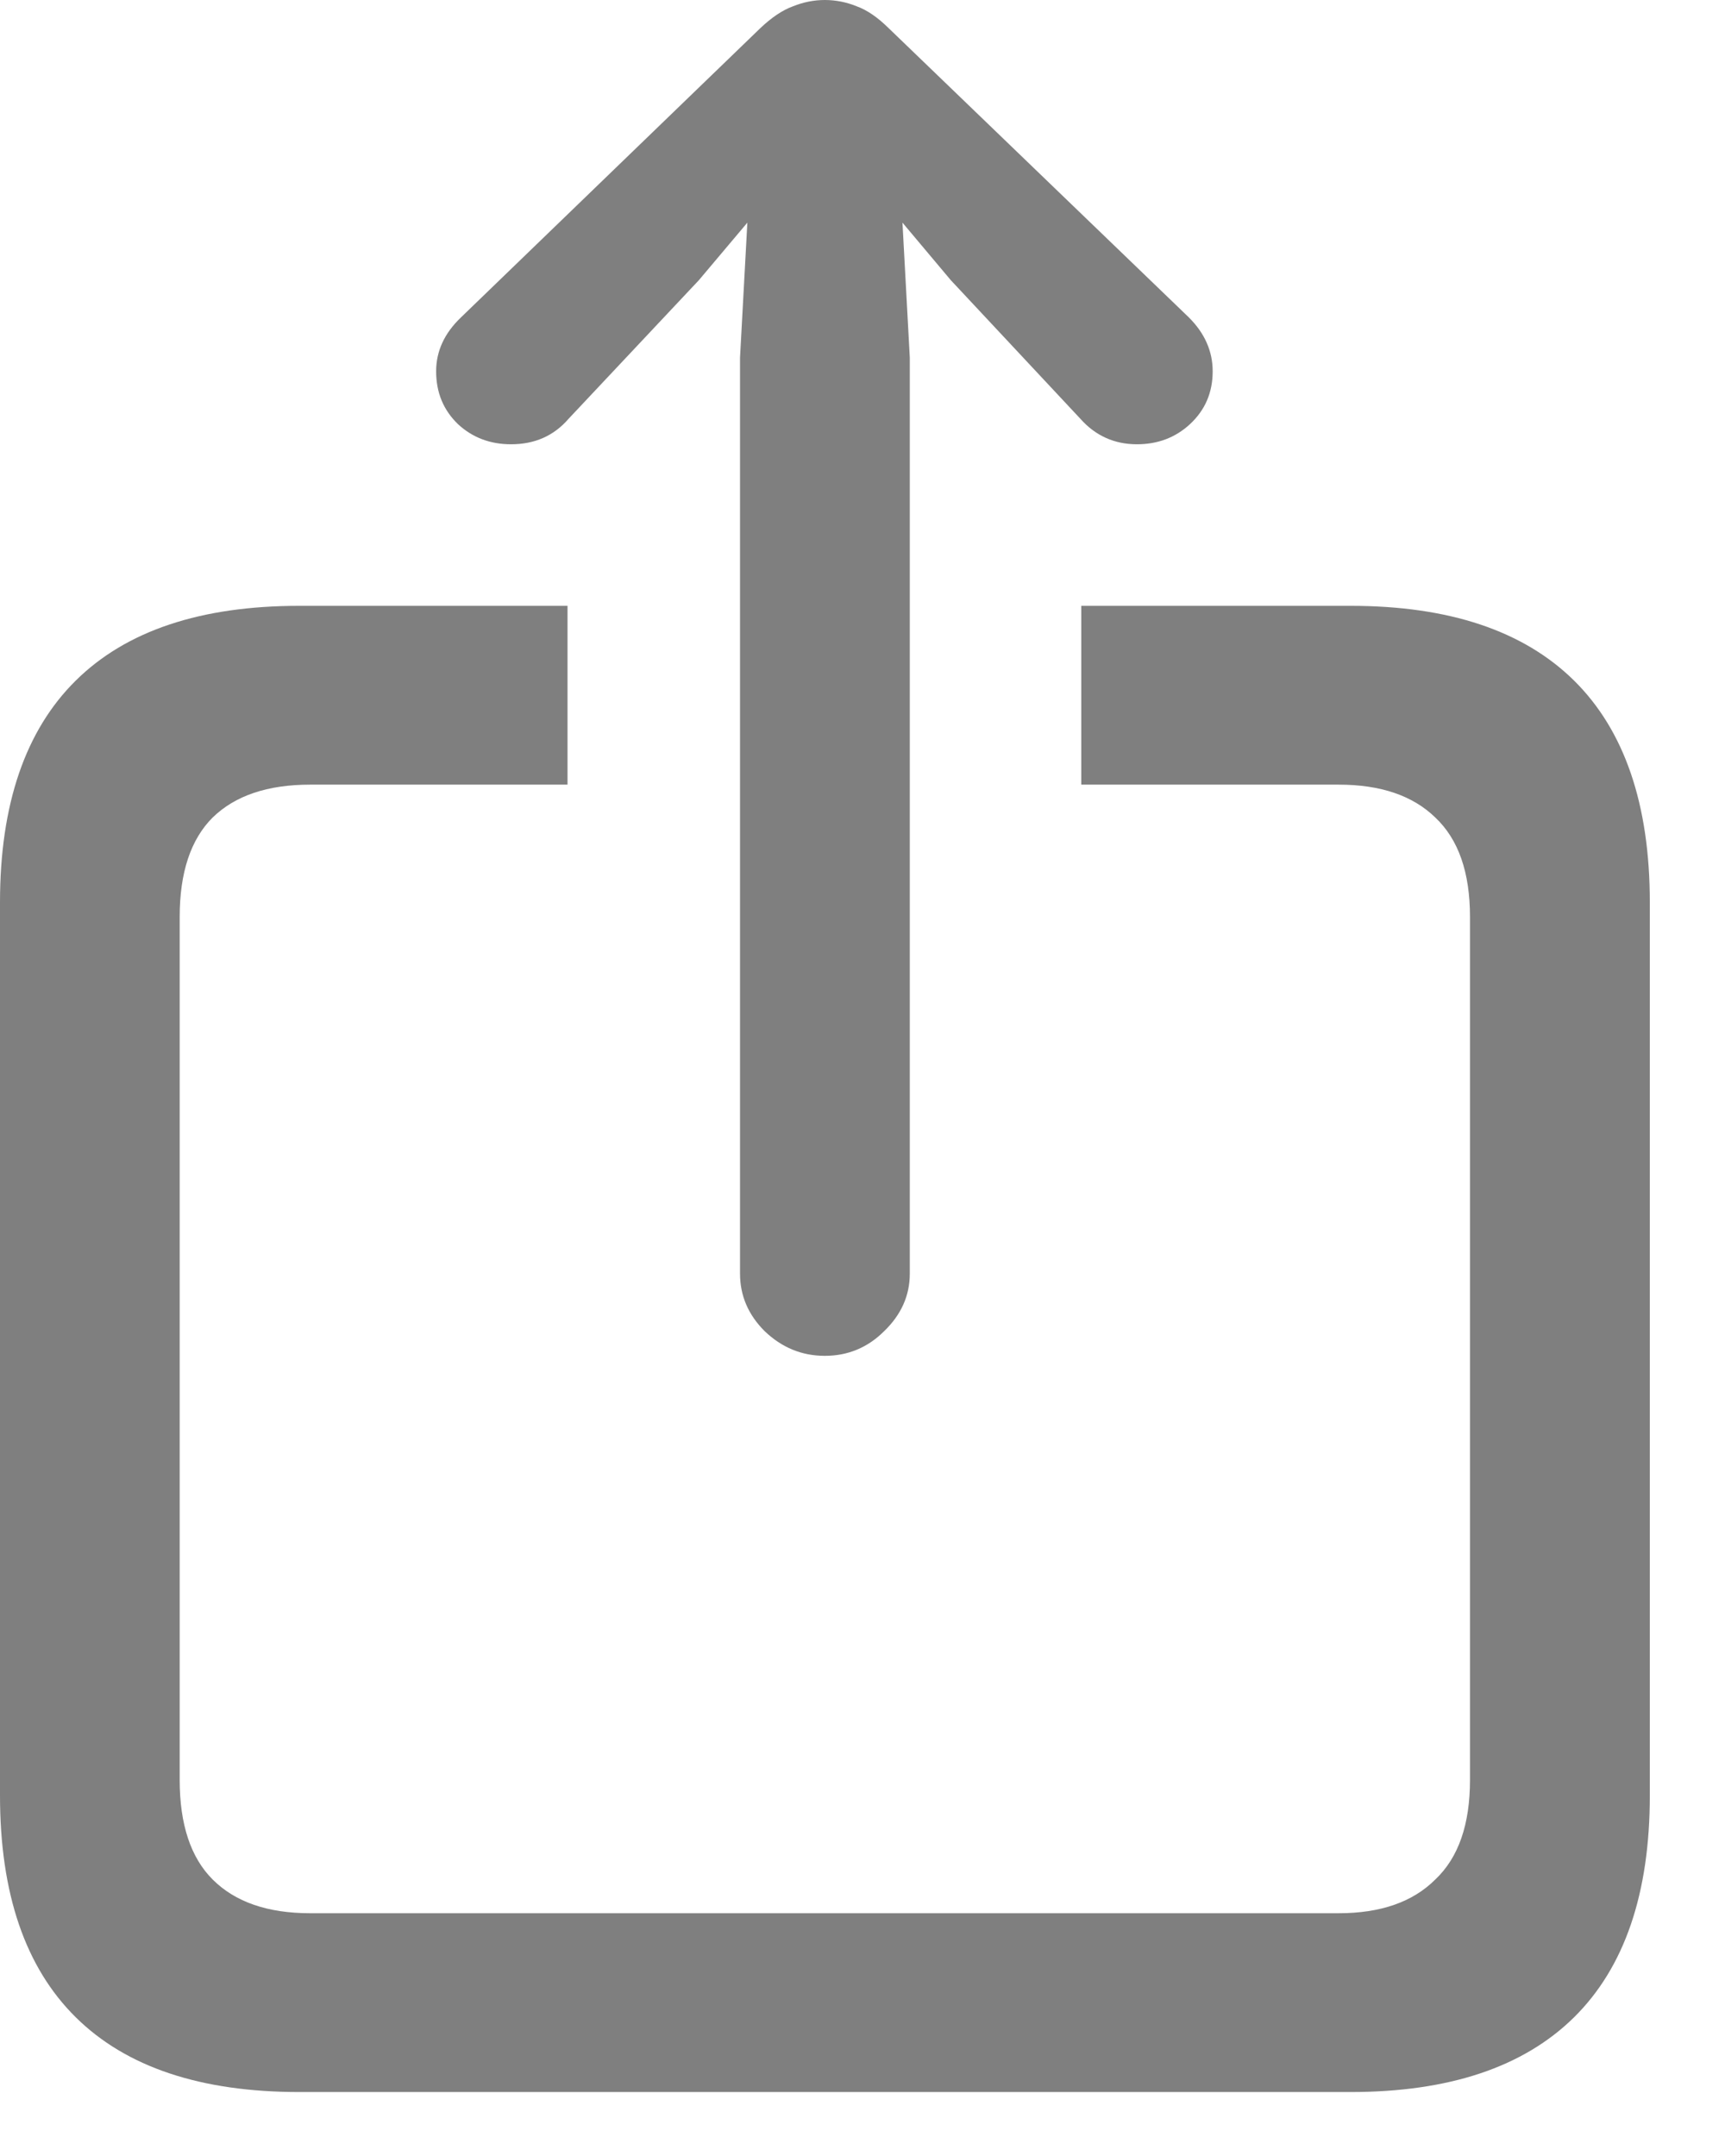 <?xml version="1.0" encoding="utf-8"?>
<svg xmlns="http://www.w3.org/2000/svg" fill="none" height="100%" overflow="visible" preserveAspectRatio="none" style="display: block;" viewBox="0 0 12 15" width="100%">
<g id="Symbol" style="mix-blend-mode:multiply">
<path d="M2.082 14.555C1.396 14.555 0.878 14.382 0.527 14.035C0.176 13.688 0 13.174 0 12.492V6.278C0 5.597 0.176 5.082 0.527 4.735C0.878 4.388 1.396 4.215 2.082 4.215H3.948V5.459H2.158C1.862 5.459 1.636 5.535 1.479 5.688C1.327 5.84 1.25 6.07 1.25 6.379V12.384C1.25 12.693 1.327 12.924 1.479 13.076C1.636 13.233 1.862 13.311 2.158 13.311H9.312C9.604 13.311 9.828 13.233 9.985 13.076C10.146 12.924 10.226 12.693 10.226 12.384V6.379C10.226 6.07 10.146 5.84 9.985 5.688C9.828 5.535 9.604 5.459 9.312 5.459H7.522V4.215H9.395C10.08 4.215 10.598 4.388 10.95 4.735C11.301 5.082 11.477 5.597 11.477 6.278V12.492C11.477 13.174 11.301 13.688 10.95 14.035C10.598 14.382 10.08 14.555 9.395 14.555H2.082ZM5.738 9.433C5.577 9.433 5.438 9.375 5.319 9.261C5.205 9.147 5.148 9.014 5.148 8.861V2.488L5.199 1.549L4.862 1.949L3.955 2.914C3.853 3.032 3.72 3.091 3.555 3.091C3.411 3.091 3.288 3.045 3.187 2.952C3.085 2.854 3.034 2.732 3.034 2.583C3.034 2.444 3.091 2.319 3.206 2.209L5.288 0.197C5.368 0.121 5.444 0.07 5.516 0.044C5.588 0.015 5.662 0 5.738 0C5.814 0 5.889 0.015 5.96 0.044C6.032 0.07 6.106 0.121 6.183 0.197L8.271 2.209C8.381 2.319 8.436 2.444 8.436 2.583C8.436 2.732 8.383 2.854 8.277 2.952C8.176 3.045 8.053 3.091 7.909 3.091C7.753 3.091 7.621 3.032 7.516 2.914L6.614 1.949L6.278 1.549L6.329 2.488V8.861C6.329 9.014 6.269 9.147 6.151 9.261C6.037 9.375 5.899 9.433 5.738 9.433Z" fill="black" fill-opacity="0.5"/>
</g>
</svg>